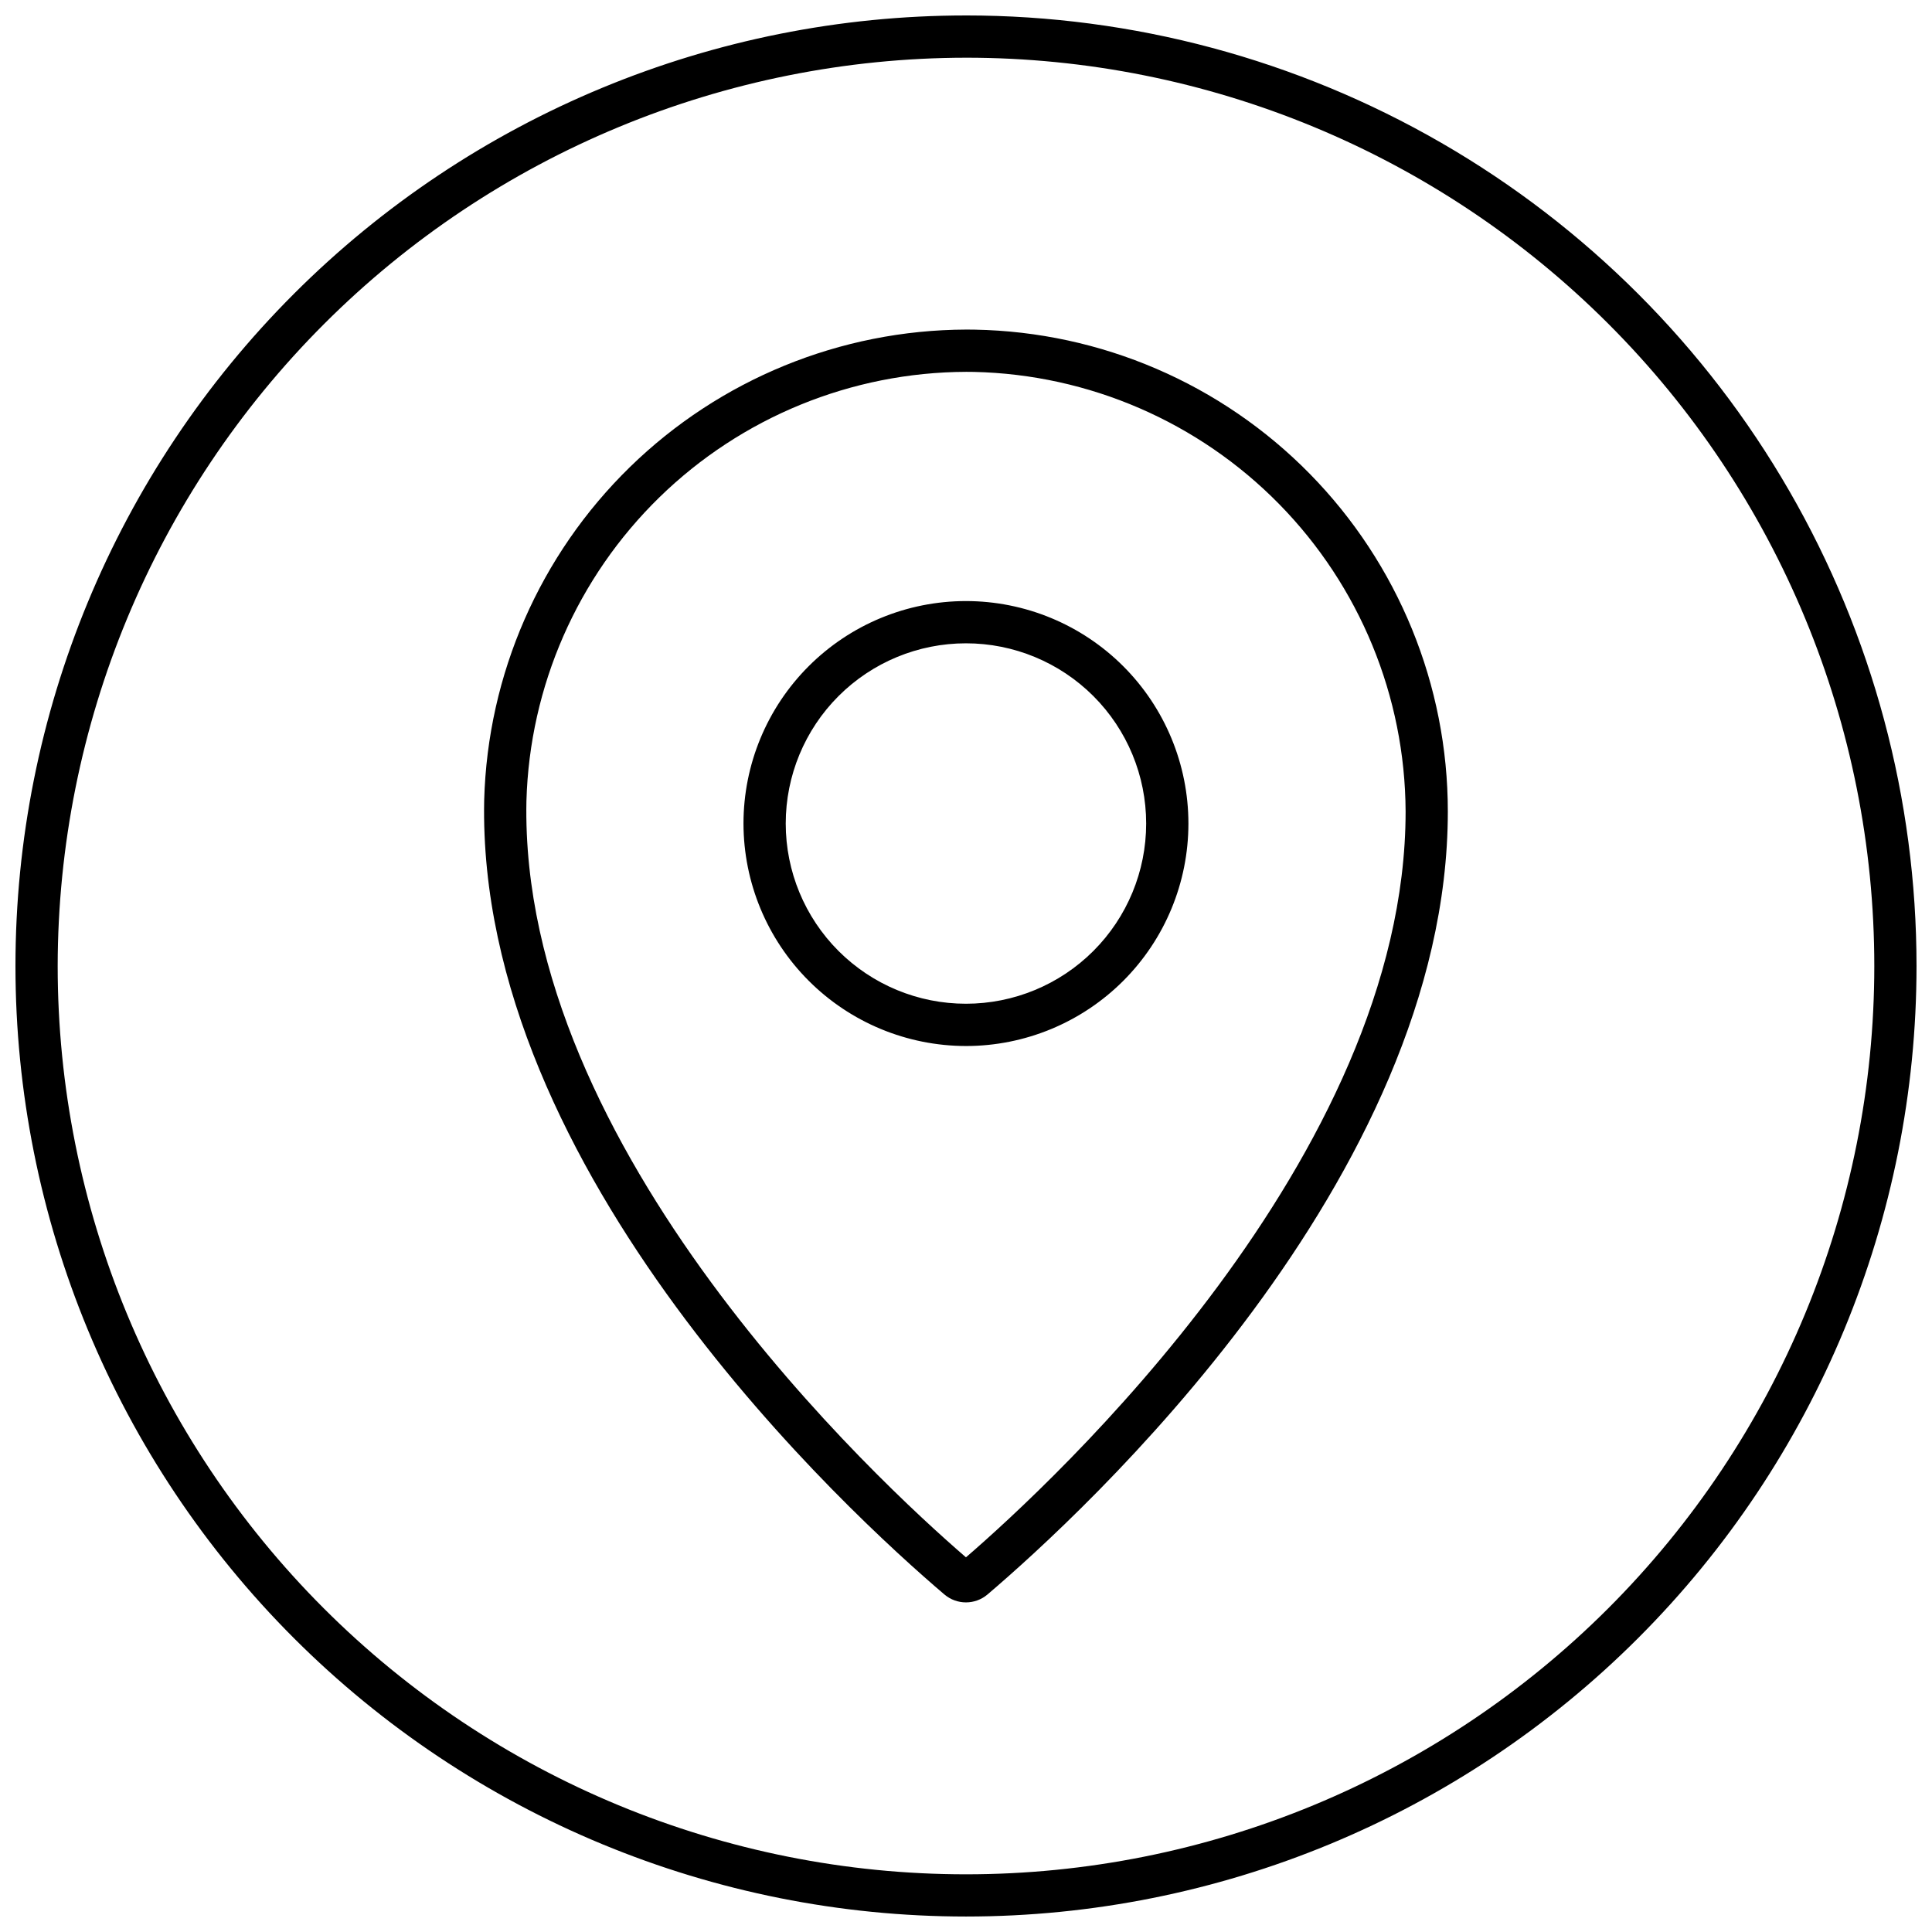 <?xml version="1.0" encoding="UTF-8"?>
<!-- Uploaded to: SVG Repo, www.svgrepo.com, Generator: SVG Repo Mixer Tools -->
<svg width="800px" height="800px" version="1.1" viewBox="144 144 512 512" xmlns="http://www.w3.org/2000/svg">
 <defs>
  <clipPath id="a">
   <path d="m148.09 148.09h503.81v503.81h-503.81z"/>
  </clipPath>
 </defs>
 <g clip-path="url(#a)">
  <path d="m400 159.29c63.84 0 125.06 25.359 170.21 70.504 45.141 45.141 70.5 106.37 70.5 170.21s-25.359 125.06-70.5 170.21c-45.145 45.141-106.37 70.5-170.21 70.5s-125.07-25.359-170.21-70.5c-45.145-45.145-70.504-106.37-70.504-170.21 0.074-63.82 25.457-125 70.582-170.13s106.31-70.508 170.13-70.582m0-11.195c-66.812 0-130.88 26.539-178.12 73.781s-73.781 111.31-73.781 178.12c0 66.809 26.539 130.88 73.781 178.12 47.242 47.242 111.31 73.781 178.12 73.781 66.809 0 130.88-26.539 178.12-73.781 47.242-47.242 73.781-111.31 73.781-178.12 0-44.219-11.637-87.66-33.746-125.95-22.109-38.297-53.91-70.094-92.207-92.203-38.293-22.109-81.73-33.75-125.95-33.75z"/>
 </g>
 <path d="m400.04 242.54c0.688 0 1.379 0.008 2.074 0.02 30.484 0.691 59.492 13.254 80.855 35.008 21.363 21.758 33.395 50.988 33.531 81.48 0 91.512-93.734 178-116.51 197.66-23.152-19.977-118.4-107.93-116.48-200.46 0.852-30.375 13.488-59.227 35.234-80.449 21.75-21.223 50.902-33.152 81.289-33.258m-0.047 178.66 0.004 0.004c15.637 0 30.629-6.215 41.688-17.27 11.055-11.055 17.266-26.051 17.266-41.688 0-15.637-6.211-30.633-17.266-41.688-11.059-11.055-26.055-17.27-41.688-17.27-15.637 0-30.633 6.211-41.688 17.27-11.059 11.055-17.27 26.051-17.27 41.688 0.02 15.629 6.234 30.617 17.289 41.668 11.051 11.055 26.035 17.27 41.668 17.289m0.047-189.86-0.004-0.004c-33.312 0.109-65.277 13.188-89.117 36.457-23.84 23.273-37.684 54.91-38.598 88.215-2.055 98.625 96.883 189.2 121.96 210.54v-0.004c3.301 2.809 8.152 2.801 11.445-0.016 24.844-21.152 121.97-110.07 121.97-207.49 0-33.469-13.137-65.598-36.586-89.477-23.449-23.879-55.336-37.598-88.797-38.207-0.758-0.012-1.516-0.02-2.273-0.02zm-0.047 178.66v-0.004c-12.668 0.004-24.816-5.031-33.773-13.984-8.957-8.957-13.988-21.105-13.988-33.773 0-12.668 5.031-24.812 13.988-33.77 8.957-8.957 21.105-13.988 33.77-13.988 12.668-0.004 24.816 5.031 33.773 13.984 8.957 8.957 13.988 21.105 13.988 33.773 0 12.668-5.031 24.812-13.988 33.77s-21.105 13.988-33.77 13.988z"/>
</svg>
